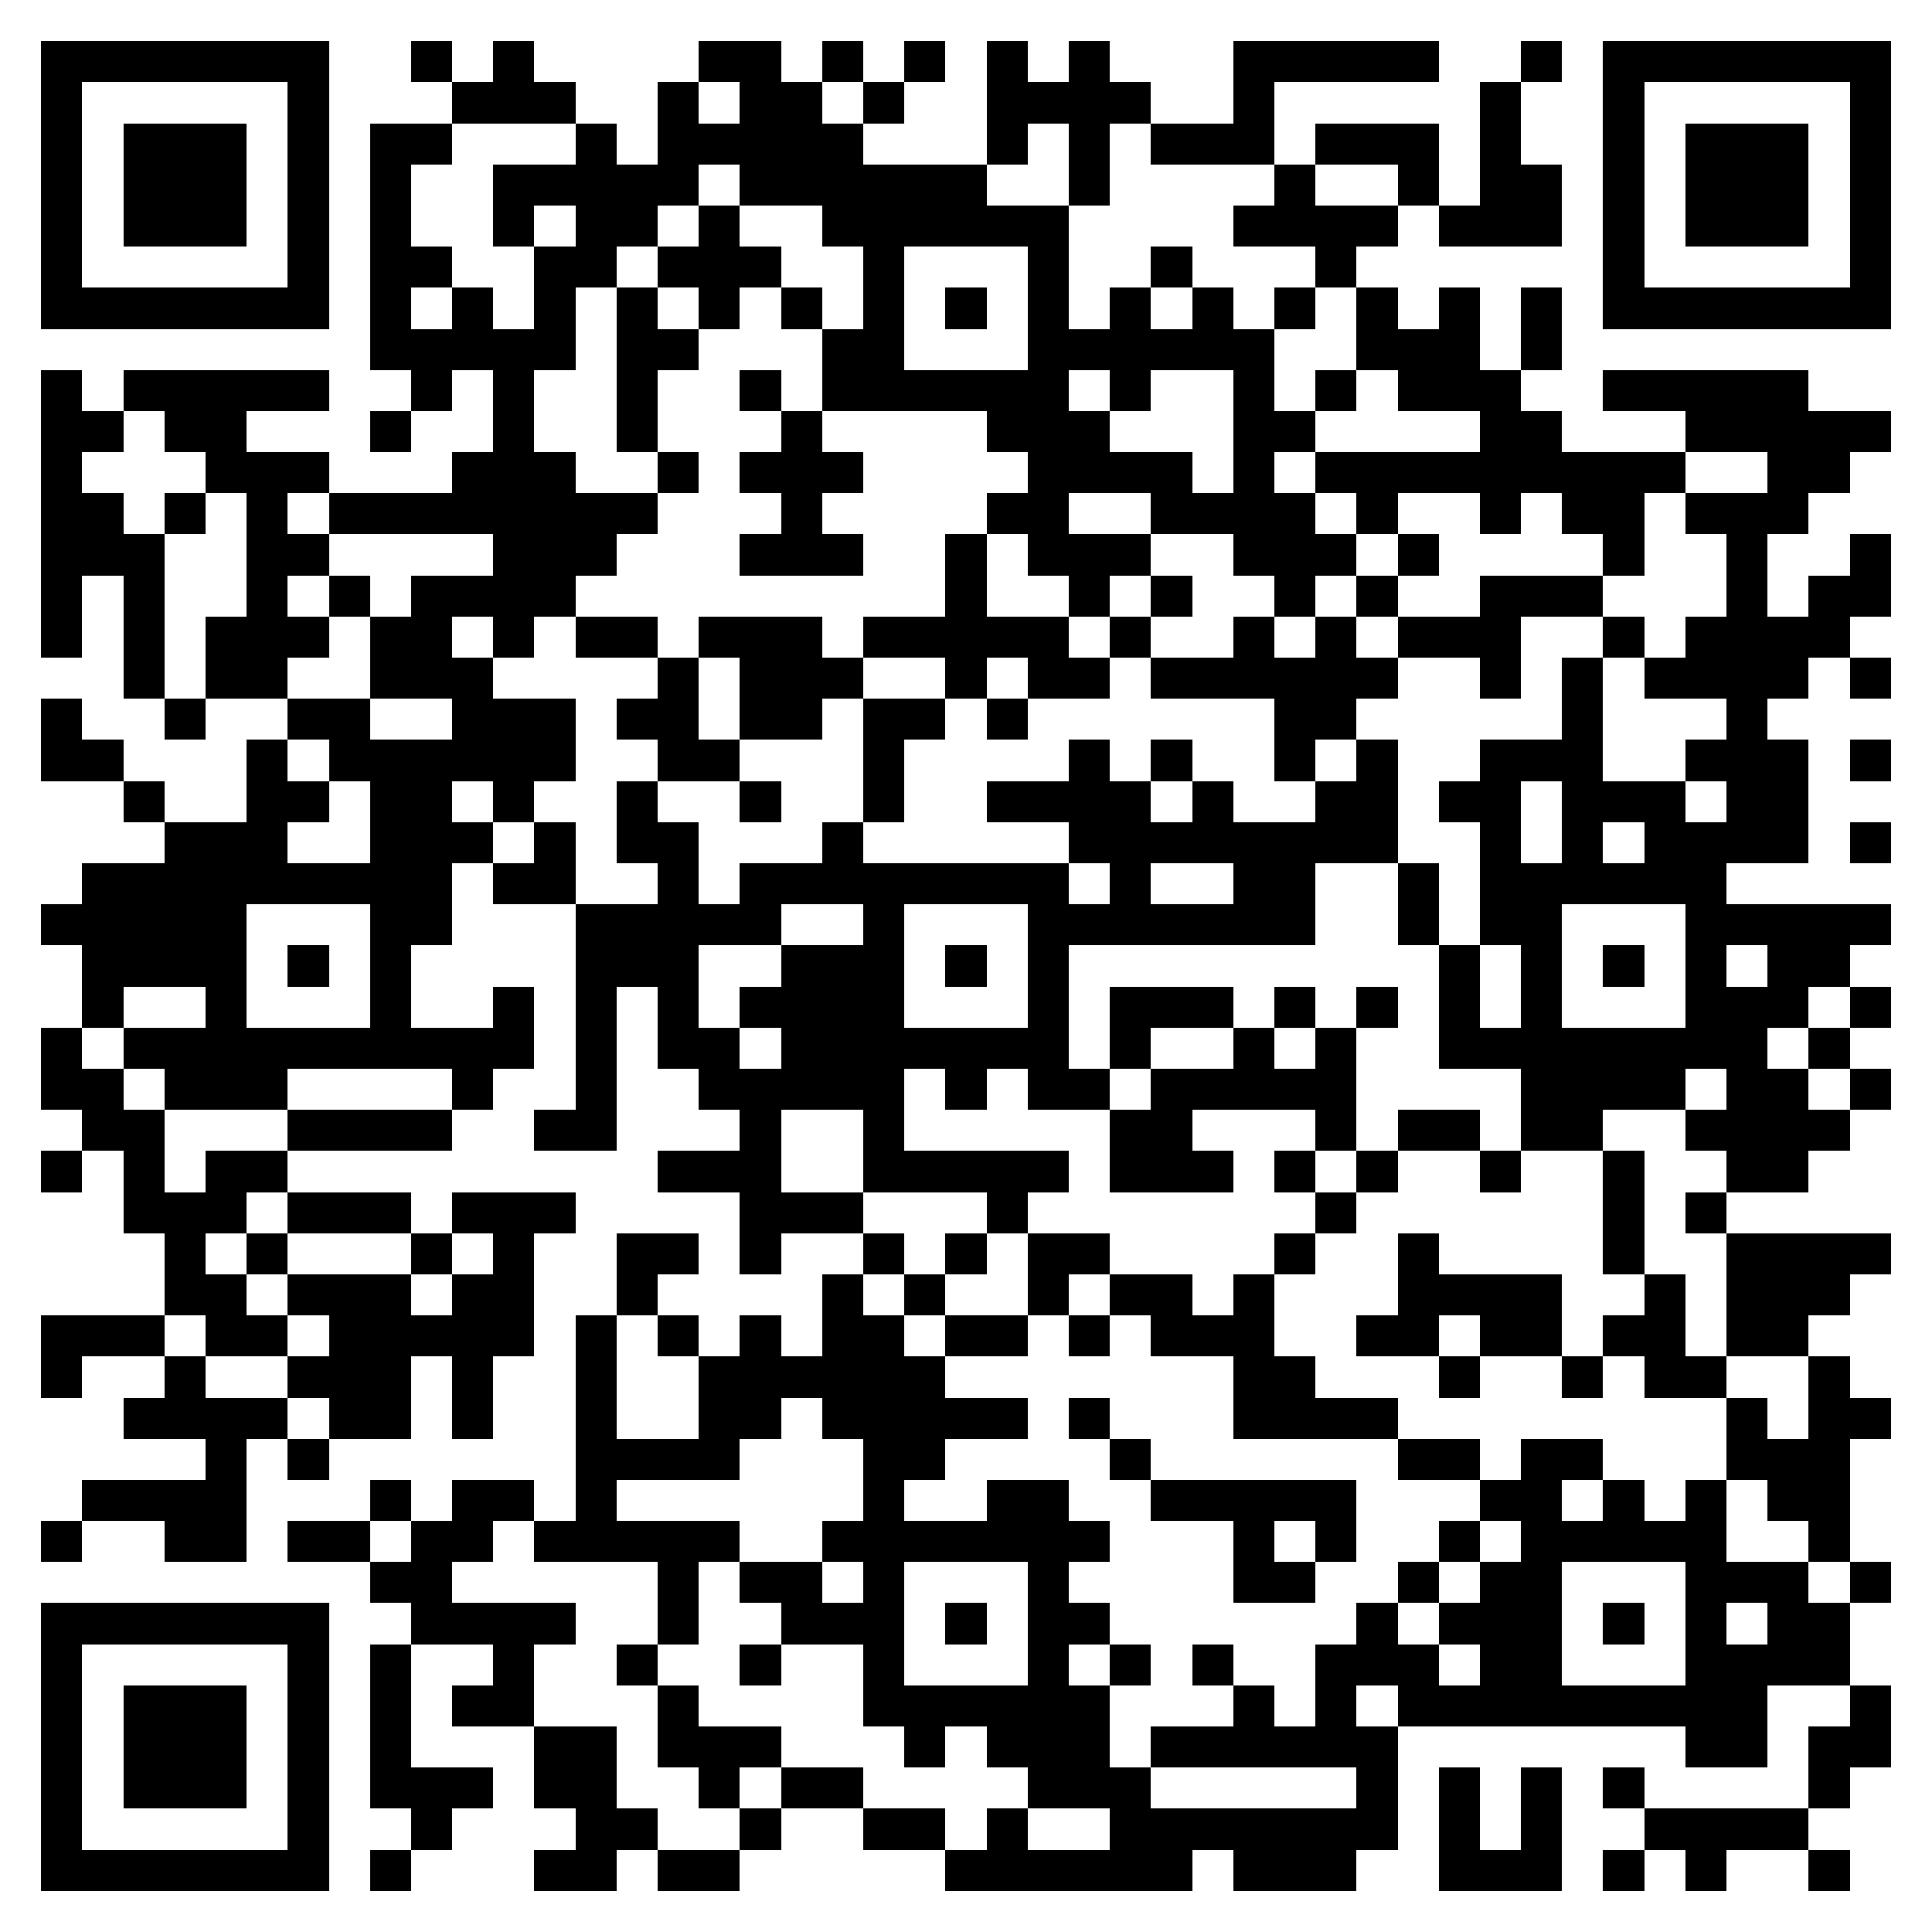 <svg xmlns="http://www.w3.org/2000/svg" viewBox="0 0 47 47" shape-rendering="crispEdges"><path fill="#ffffff" d="M0 0h47v47H0z"/><path stroke="#000000" d="M1 1.5h7m2 0h1m1 0h1m4 0h2m1 0h1m1 0h1m1 0h1m1 0h1m3 0h5m2 0h1m1 0h7M1 2.5h1m5 0h1m3 0h3m2 0h1m1 0h2m1 0h1m2 0h4m2 0h1m5 0h1m2 0h1m5 0h1M1 3.5h1m1 0h3m1 0h1m1 0h2m3 0h1m1 0h5m3 0h1m1 0h1m1 0h3m1 0h3m1 0h1m2 0h1m1 0h3m1 0h1M1 4.5h1m1 0h3m1 0h1m1 0h1m2 0h5m1 0h6m2 0h1m4 0h1m2 0h1m1 0h2m1 0h1m1 0h3m1 0h1M1 5.5h1m1 0h3m1 0h1m1 0h1m2 0h1m1 0h2m1 0h1m2 0h6m4 0h4m1 0h3m1 0h1m1 0h3m1 0h1M1 6.5h1m5 0h1m1 0h2m2 0h2m1 0h3m2 0h1m3 0h1m2 0h1m3 0h1m6 0h1m5 0h1M1 7.5h7m1 0h1m1 0h1m1 0h1m1 0h1m1 0h1m1 0h1m1 0h1m1 0h1m1 0h1m1 0h1m1 0h1m1 0h1m1 0h1m1 0h1m1 0h1m1 0h7M9 8.5h5m1 0h2m3 0h2m3 0h6m2 0h3m1 0h1M1 9.5h1m1 0h5m2 0h1m1 0h1m2 0h1m2 0h1m1 0h6m1 0h1m2 0h1m1 0h1m1 0h3m2 0h5M1 10.5h2m1 0h2m3 0h1m2 0h1m2 0h1m3 0h1m4 0h3m3 0h2m4 0h2m3 0h5M1 11.5h1m3 0h3m3 0h3m2 0h1m1 0h3m4 0h4m1 0h1m1 0h9m2 0h2M1 12.5h2m1 0h1m1 0h1m1 0h8m3 0h1m4 0h2m2 0h4m1 0h1m2 0h1m1 0h2m1 0h3M1 13.5h3m2 0h2m4 0h3m3 0h3m2 0h1m1 0h3m2 0h3m1 0h1m4 0h1m2 0h1m2 0h1M1 14.5h1m1 0h1m2 0h1m1 0h1m1 0h4m9 0h1m2 0h1m1 0h1m2 0h1m1 0h1m2 0h3m3 0h1m1 0h2M1 15.5h1m1 0h1m1 0h3m1 0h2m1 0h1m1 0h2m1 0h3m1 0h5m1 0h1m2 0h1m1 0h1m1 0h3m2 0h1m1 0h4M3 16.5h1m1 0h2m2 0h3m4 0h1m1 0h3m2 0h1m1 0h2m1 0h6m2 0h1m1 0h1m1 0h4m1 0h1M1 17.5h1m2 0h1m2 0h2m2 0h3m1 0h2m1 0h2m1 0h2m1 0h1m6 0h2m5 0h1m3 0h1M1 18.5h2m3 0h1m1 0h6m2 0h2m3 0h1m4 0h1m1 0h1m2 0h1m1 0h1m2 0h3m2 0h3m1 0h1M3 19.5h1m2 0h2m1 0h2m1 0h1m2 0h1m2 0h1m2 0h1m2 0h4m1 0h1m2 0h2m1 0h2m1 0h3m1 0h2M4 20.5h3m2 0h3m1 0h1m1 0h2m3 0h1m5 0h8m2 0h1m1 0h1m1 0h4m1 0h1M2 21.5h9m1 0h2m2 0h1m1 0h8m1 0h1m2 0h2m2 0h1m1 0h6M1 22.5h5m3 0h2m3 0h5m2 0h1m3 0h7m2 0h1m1 0h2m3 0h5M2 23.5h4m1 0h1m1 0h1m4 0h3m2 0h3m1 0h1m1 0h1m9 0h1m1 0h1m1 0h1m1 0h1m1 0h2M2 24.5h1m2 0h1m3 0h1m2 0h1m1 0h1m1 0h1m1 0h4m3 0h1m1 0h3m1 0h1m1 0h1m1 0h1m1 0h1m3 0h3m1 0h1M1 25.5h1m1 0h10m1 0h1m1 0h2m1 0h7m1 0h1m2 0h1m1 0h1m2 0h8m1 0h1M1 26.5h2m1 0h3m4 0h1m2 0h1m2 0h5m1 0h1m1 0h2m1 0h5m4 0h4m1 0h2m1 0h1M2 27.5h2m3 0h4m2 0h2m3 0h1m2 0h1m5 0h2m3 0h1m1 0h2m1 0h2m2 0h4M1 28.5h1m1 0h1m1 0h2m9 0h3m2 0h5m1 0h3m1 0h1m1 0h1m2 0h1m2 0h1m2 0h2M3 29.5h3m1 0h3m1 0h3m4 0h3m3 0h1m7 0h1m6 0h1m1 0h1M4 30.5h1m1 0h1m3 0h1m1 0h1m2 0h2m1 0h1m2 0h1m1 0h1m1 0h2m4 0h1m2 0h1m4 0h1m2 0h4M4 31.5h2m1 0h3m1 0h2m2 0h1m4 0h1m1 0h1m2 0h1m1 0h2m1 0h1m3 0h4m2 0h1m1 0h3M1 32.5h3m1 0h2m1 0h5m1 0h1m1 0h1m1 0h1m1 0h2m1 0h2m1 0h1m1 0h3m2 0h2m1 0h2m1 0h2m1 0h2M1 33.5h1m2 0h1m2 0h3m1 0h1m2 0h1m2 0h6m7 0h2m3 0h1m2 0h1m1 0h2m2 0h1M3 34.5h4m1 0h2m1 0h1m2 0h1m2 0h2m1 0h5m1 0h1m3 0h4m8 0h1m1 0h2M5 35.5h1m1 0h1m6 0h4m3 0h2m4 0h1m6 0h2m1 0h2m3 0h3M2 36.5h4m3 0h1m1 0h2m1 0h1m6 0h1m2 0h2m2 0h5m3 0h2m1 0h1m1 0h1m1 0h2M1 37.5h1m2 0h2m1 0h2m1 0h2m1 0h5m2 0h7m3 0h1m1 0h1m2 0h1m1 0h5m2 0h1M9 38.5h2m5 0h1m1 0h2m1 0h1m3 0h1m4 0h2m2 0h1m1 0h2m3 0h3m1 0h1M1 39.5h7m2 0h4m2 0h1m2 0h3m1 0h1m1 0h2m6 0h1m1 0h3m1 0h1m1 0h1m1 0h2M1 40.5h1m5 0h1m1 0h1m2 0h1m2 0h1m2 0h1m2 0h1m3 0h1m1 0h1m1 0h1m2 0h3m1 0h2m3 0h4M1 41.5h1m1 0h3m1 0h1m1 0h1m1 0h2m3 0h1m4 0h6m3 0h1m1 0h1m1 0h9m2 0h1M1 42.5h1m1 0h3m1 0h1m1 0h1m3 0h2m1 0h3m3 0h1m1 0h3m1 0h6m7 0h2m1 0h2M1 43.5h1m1 0h3m1 0h1m1 0h3m1 0h2m2 0h1m1 0h2m4 0h3m5 0h1m1 0h1m1 0h1m1 0h1m4 0h1M1 44.5h1m5 0h1m2 0h1m3 0h2m2 0h1m2 0h2m1 0h1m2 0h7m1 0h1m1 0h1m2 0h4M1 45.5h7m1 0h1m3 0h2m1 0h2m5 0h6m1 0h3m2 0h3m1 0h1m1 0h1m2 0h1"/></svg>
